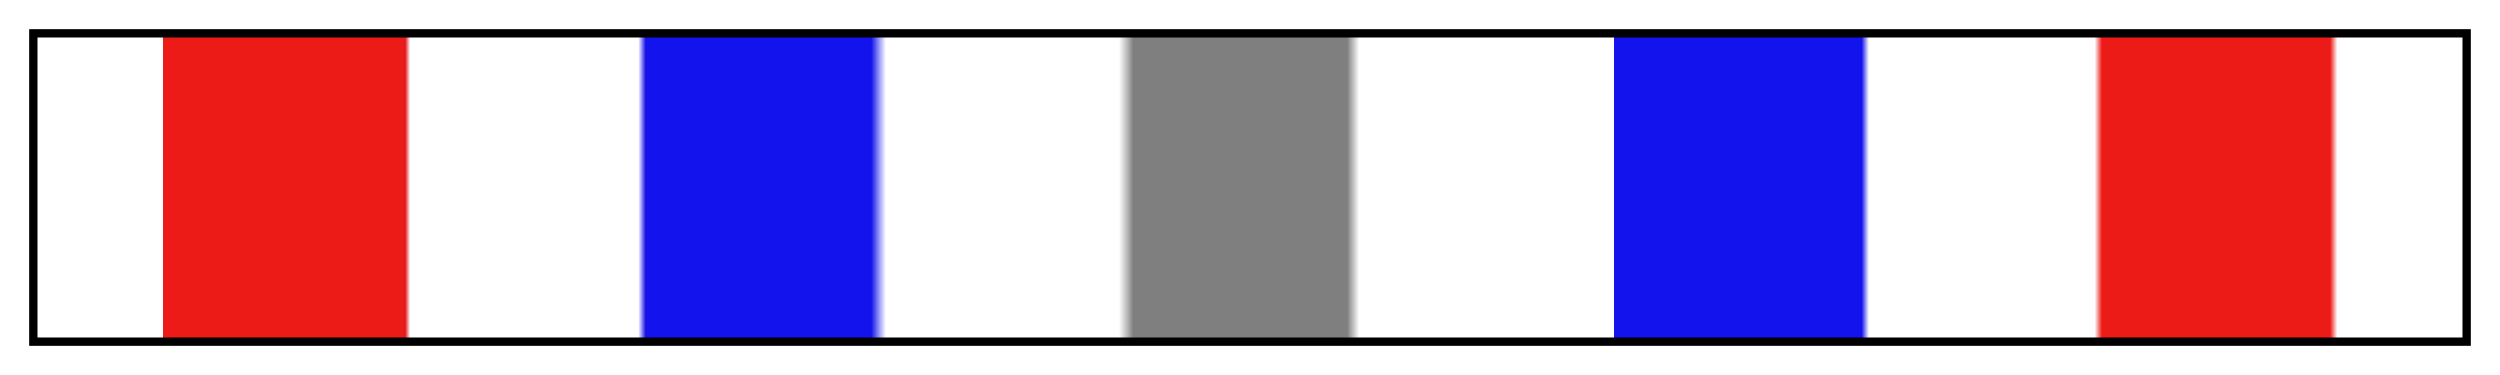 <svg height="45" viewBox="0 0 300 45" width="300" xmlns="http://www.w3.org/2000/svg" xmlns:xlink="http://www.w3.org/1999/xlink"><linearGradient id="a" gradientUnits="objectBoundingBox" spreadMethod="pad" x1="0%" x2="100%" y1="0%" y2="0%"><stop offset="0" stop-color="#a72b1b" stop-opacity="0"/><stop offset=".052" stop-color="#ed1b17" stop-opacity="0"/><stop offset=".052" stop-color="#ed1b17"/><stop offset=".149" stop-color="#ed1b17"/><stop offset=".152" stop-color="#e61a1c"/><stop offset=".154" stop-color="#e11a22" stop-opacity="0"/><stop offset=".248" stop-color="#1e13e2" stop-opacity="0"/><stop offset=".251" stop-color="#1813e7"/><stop offset=".253" stop-color="#1313ed"/><stop offset=".344" stop-color="#1313ed"/><stop offset=".347" stop-color="#1313ed" stop-opacity=".478"/><stop offset=".35" stop-color="#1515ea" stop-opacity="0"/><stop offset=".446" stop-color="#7c7c81" stop-opacity="0"/><stop offset=".449" stop-color="#7f7f7f" stop-opacity=".478"/><stop offset=".452" stop-color="#7f7f7f"/><stop offset=".54" stop-color="#7f7f7f"/><stop offset=".545" stop-color="#7f7f7f" stop-opacity="0"/><stop offset=".65" stop-color="#1313ed" stop-opacity="0"/><stop offset=".65" stop-color="#1313ed"/><stop offset=".752" stop-color="#1313ed"/><stop offset=".755" stop-color="#1913e6" stop-opacity="0"/><stop offset=".848" stop-color="#e61a1d" stop-opacity="0"/><stop offset=".851" stop-color="#ed1b17"/><stop offset=".945" stop-color="#ed1b17"/><stop offset=".948" stop-color="#ed1b17" stop-opacity="0"/><stop offset=".989" stop-color="#ed1b17" stop-opacity="0"/><stop offset="1" stop-color="#ed1b17" stop-opacity="0"/></linearGradient><path d="m4 4h292v37h-292z" fill="url(#a)" stroke="#000"/></svg>